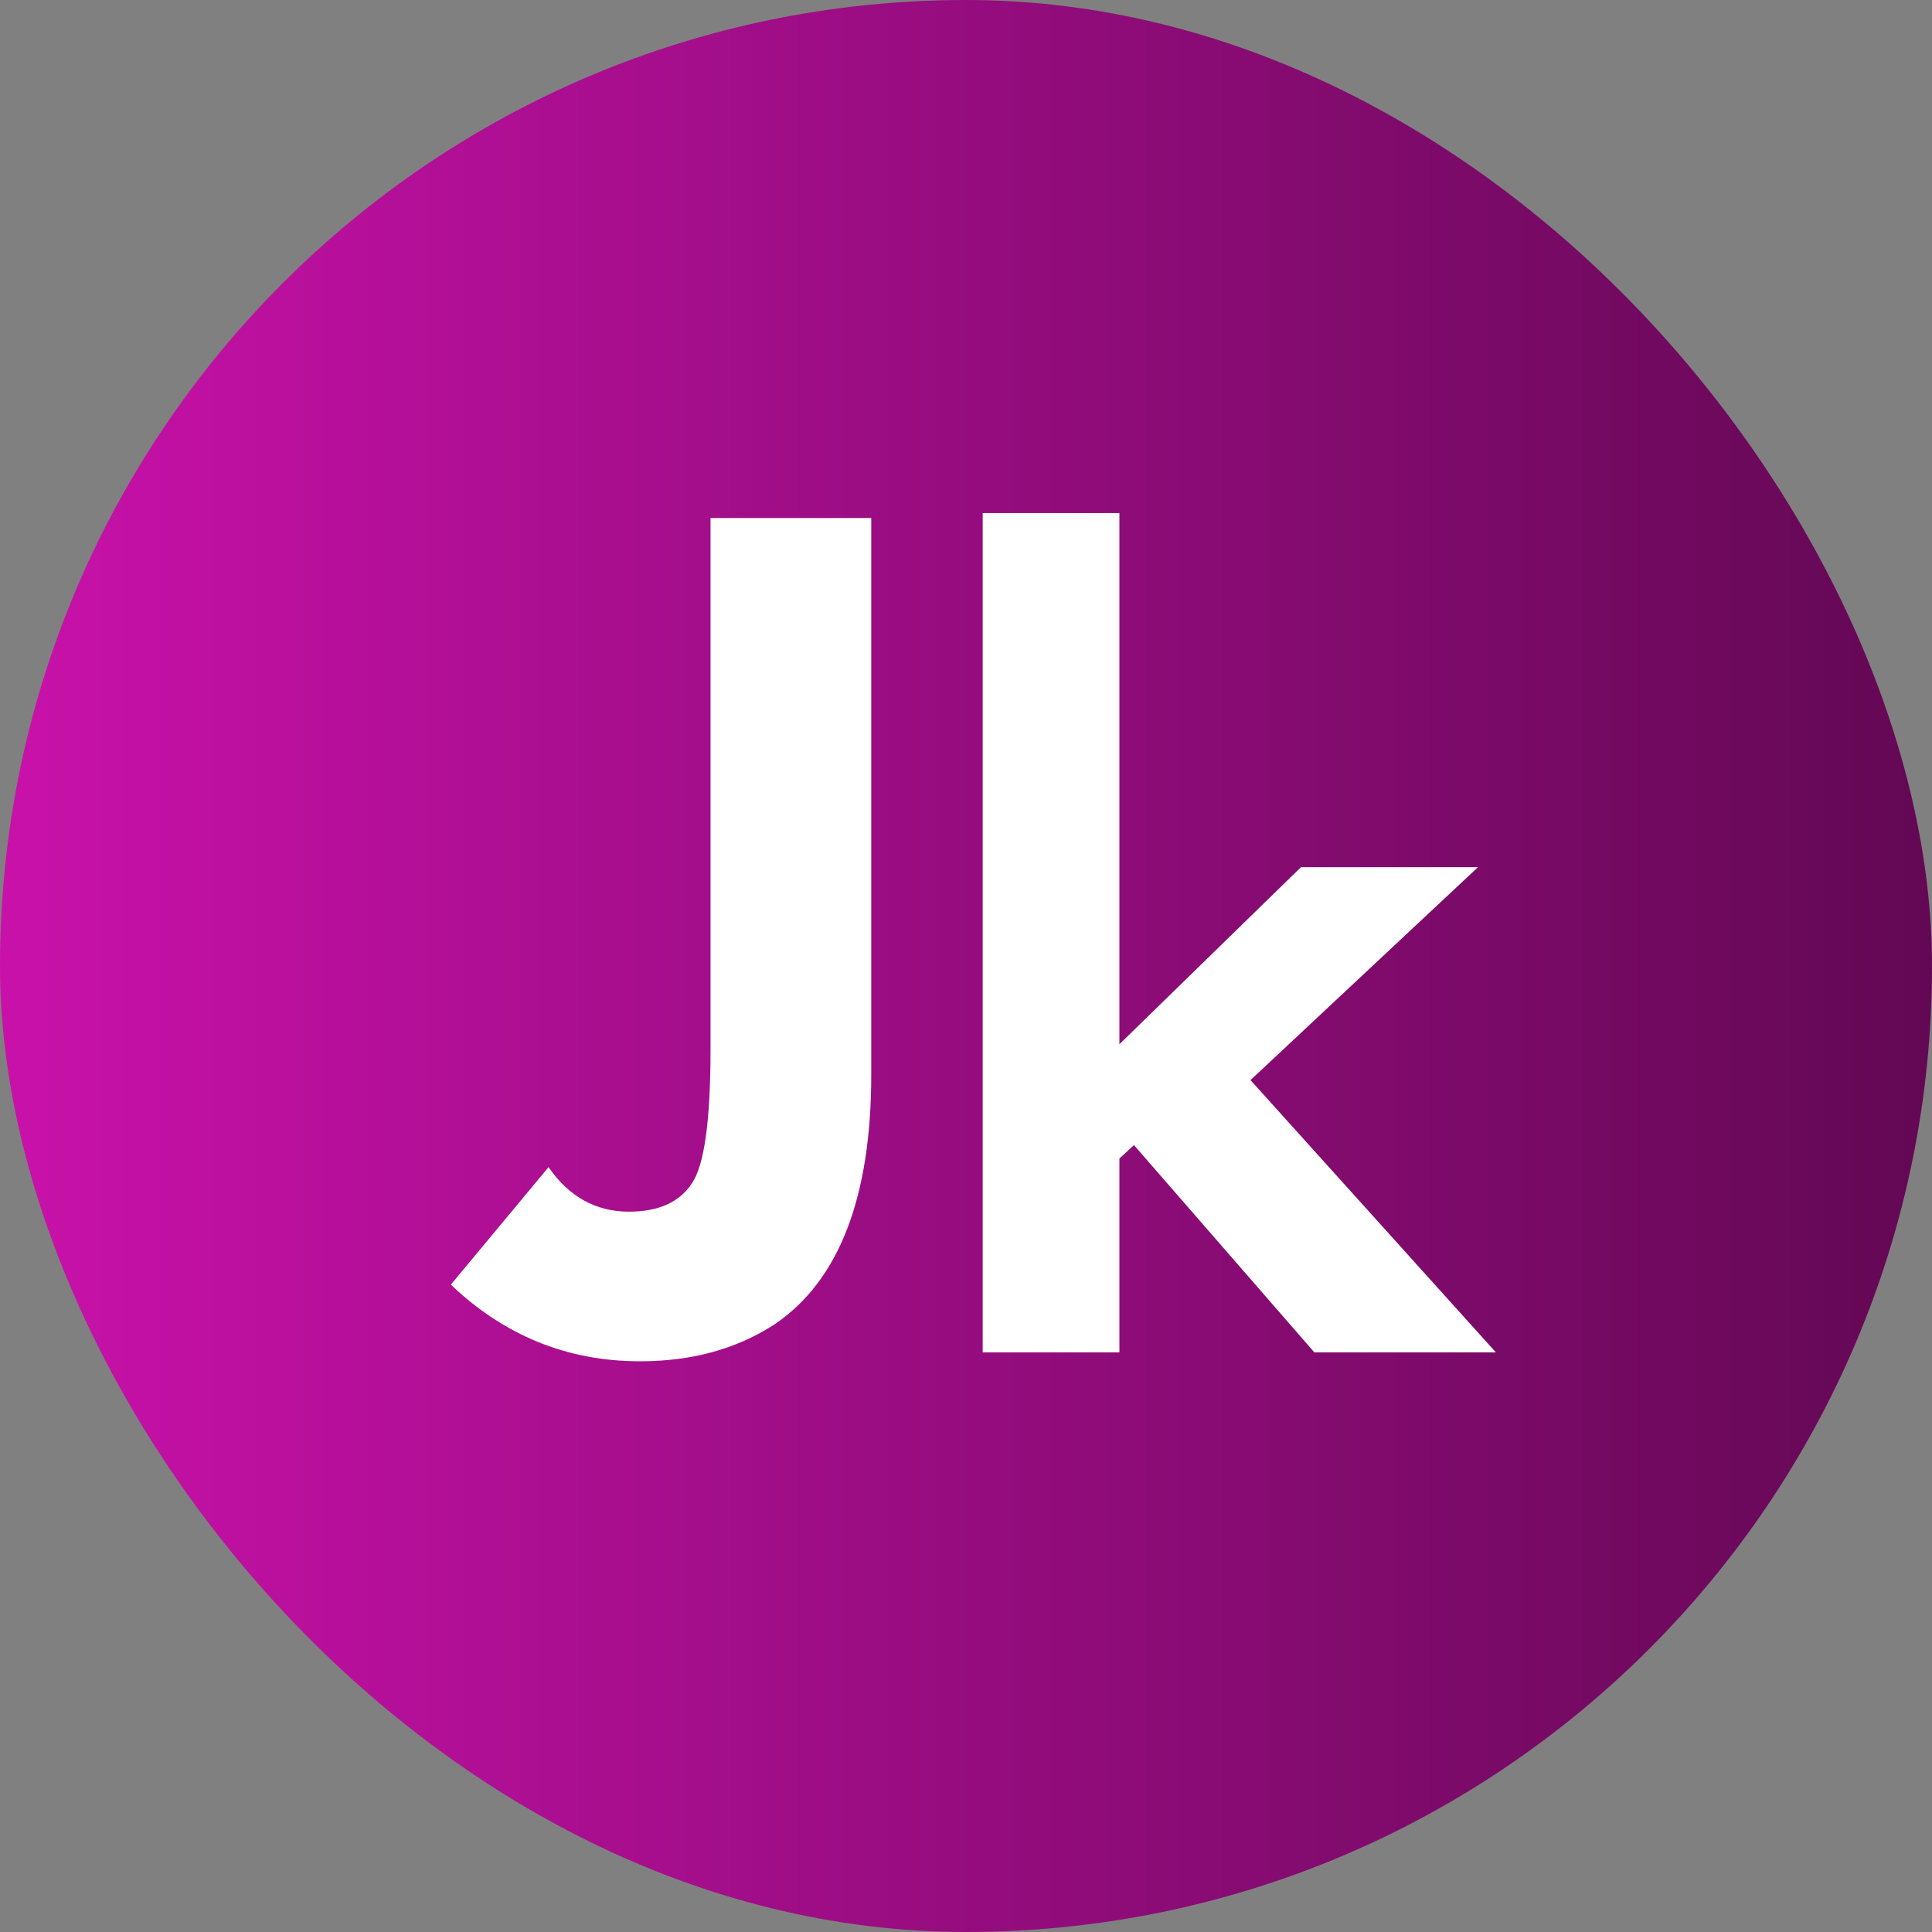 <?xml version="1.0" encoding="UTF-8"?> <svg xmlns="http://www.w3.org/2000/svg" width="200" height="200" viewBox="0 0 200 200" fill="none"><rect x="0" y="0" width="200" height="200" fill="#808080" stroke="none"/><rect width="200" height="200" rx="100" fill="url(#paint0_linear_2463_15)"></rect><path d="M101.728 53.116H115.88V108.1L134.672 89.772H153L129.452 111.812L154.856 140H136.064L117.388 118.54L115.88 119.932V140H101.728V53.116Z" fill="white"></path><path d="M73.552 53.624H90.192V111.224C90.192 123.939 86.864 132.557 80.208 137.08C76.283 139.64 71.632 140.92 66.256 140.92C58.747 140.92 52.219 138.275 46.672 132.984L56.784 120.824C58.917 123.896 61.691 125.432 65.104 125.432C68.176 125.432 70.352 124.451 71.632 122.488C72.912 120.611 73.552 116.003 73.552 108.664V53.624Z" fill="white"></path><defs><linearGradient id="paint0_linear_2463_15" x1="0" y1="100" x2="200" y2="100" gradientUnits="userSpaceOnUse"><stop stop-color="#C911AA"></stop><stop offset="1" stop-color="#630854"></stop></linearGradient></defs></svg> 